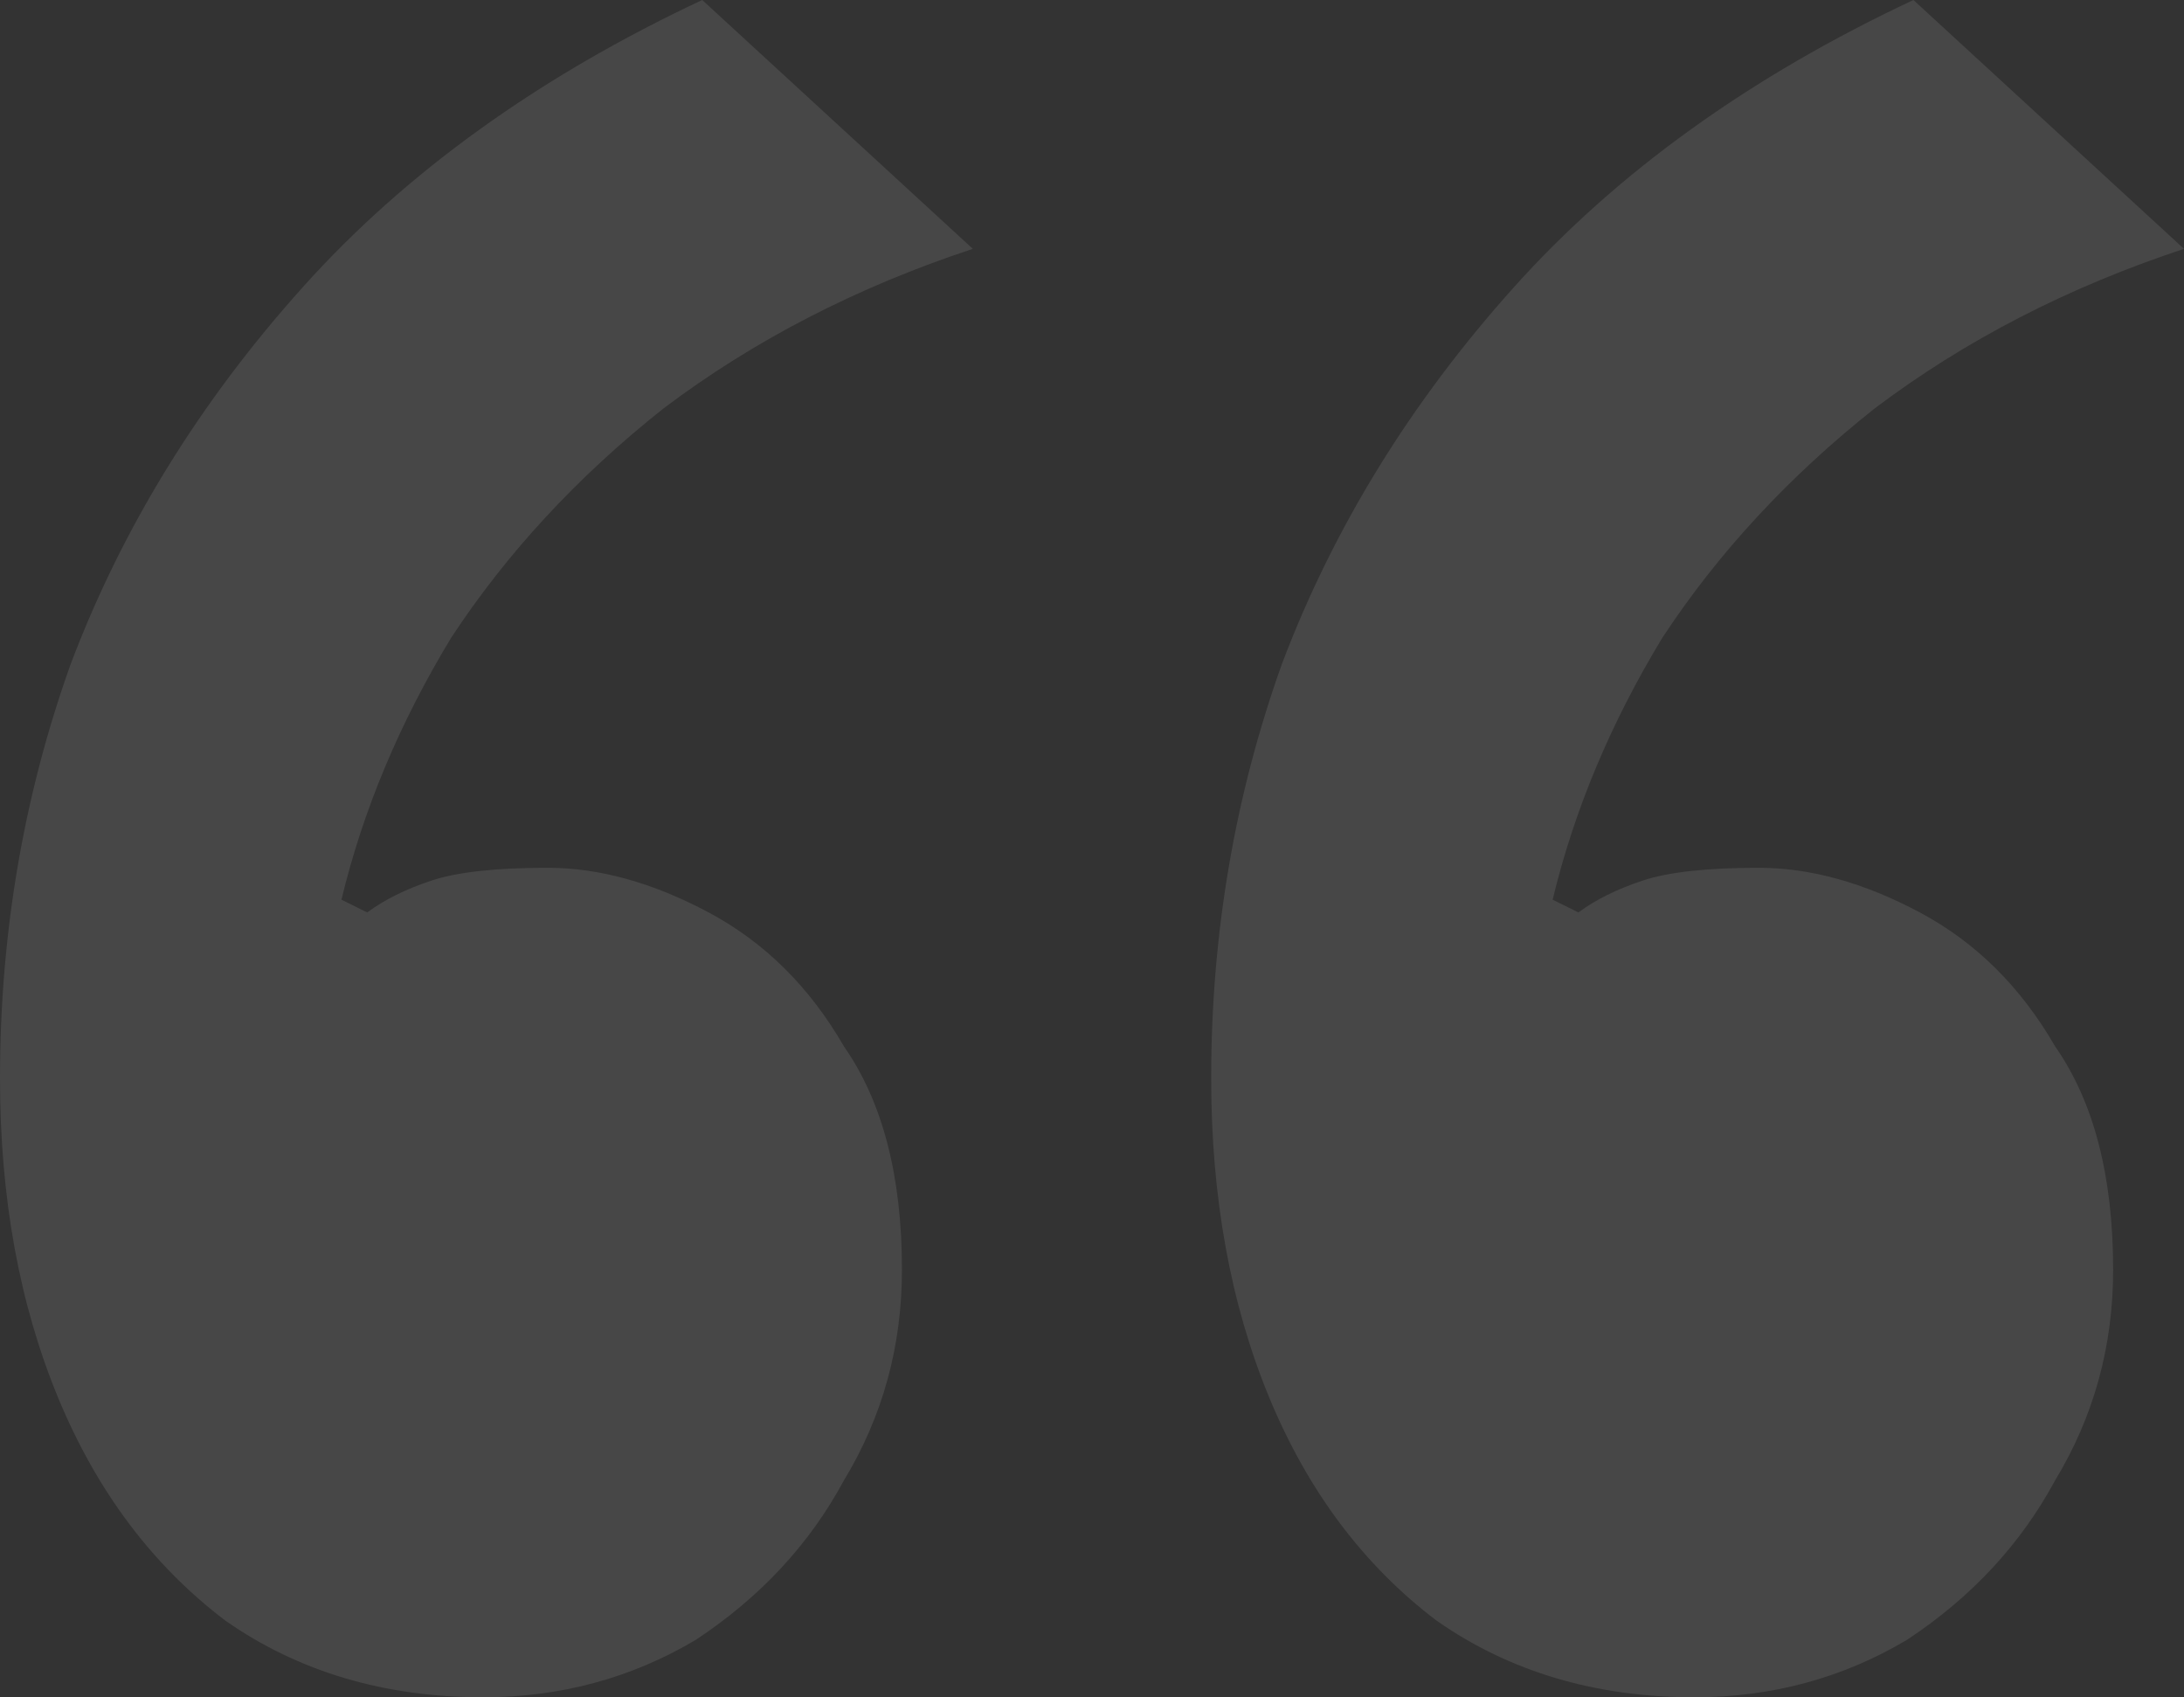 <?xml version="1.0" encoding="UTF-8"?>
<svg xmlns="http://www.w3.org/2000/svg" width="130" height="101" viewBox="0 0 130 101" fill="none">
  <rect x="0" y="0" width="130" height="101" fill="#333333" stroke="none"/>
  <path d="M28.761 101C22.881 101 17.768 99.481 13.422 96.444C9.076 93.153 5.752 88.723 3.451 83.154C1.15 77.585 0 71.257 0 64.169C0 55.563 1.406 47.336 4.218 39.489C7.286 31.389 11.888 23.921 18.024 17.087C24.159 10.252 32.085 4.556 41.799 0L57.906 14.808C51.003 17.087 44.867 20.251 39.498 24.301C34.385 28.351 30.167 32.907 26.844 37.97C23.776 43.033 21.603 48.222 20.325 53.538L21.858 54.297C22.881 53.538 24.159 52.905 25.693 52.398C27.227 51.892 29.528 51.639 32.596 51.639C35.664 51.639 38.859 52.525 42.183 54.297C45.506 56.069 48.191 58.727 50.236 62.271C52.537 65.561 53.687 69.991 53.687 75.56C53.687 80.117 52.537 84.293 50.236 88.09C48.191 91.887 45.251 95.051 41.416 97.583C37.581 99.861 33.363 101 28.761 101ZM100.855 101C94.975 101 89.862 99.481 85.516 96.444C81.17 93.153 77.847 88.723 75.546 83.154C73.245 77.585 72.094 71.257 72.094 64.169C72.094 55.563 73.501 47.336 76.313 39.489C79.38 31.389 83.982 23.921 90.118 17.087C96.254 10.252 104.179 4.556 113.894 0L130 14.808C123.097 17.087 116.962 20.251 111.593 24.301C106.48 28.351 102.262 32.907 98.938 37.97C95.87 43.033 93.697 48.222 92.419 53.538L93.953 54.297C94.975 53.538 96.254 52.905 97.788 52.398C99.322 51.892 101.622 51.639 104.69 51.639C107.758 51.639 110.954 52.525 114.277 54.297C117.601 56.069 120.285 58.727 122.33 62.271C124.631 65.561 125.782 69.991 125.782 75.56C125.782 80.117 124.631 84.293 122.33 88.09C120.285 91.887 117.345 95.051 113.51 97.583C109.676 99.861 105.457 101 100.855 101Z" fill="white" fill-opacity="0.1"></path>
</svg>
